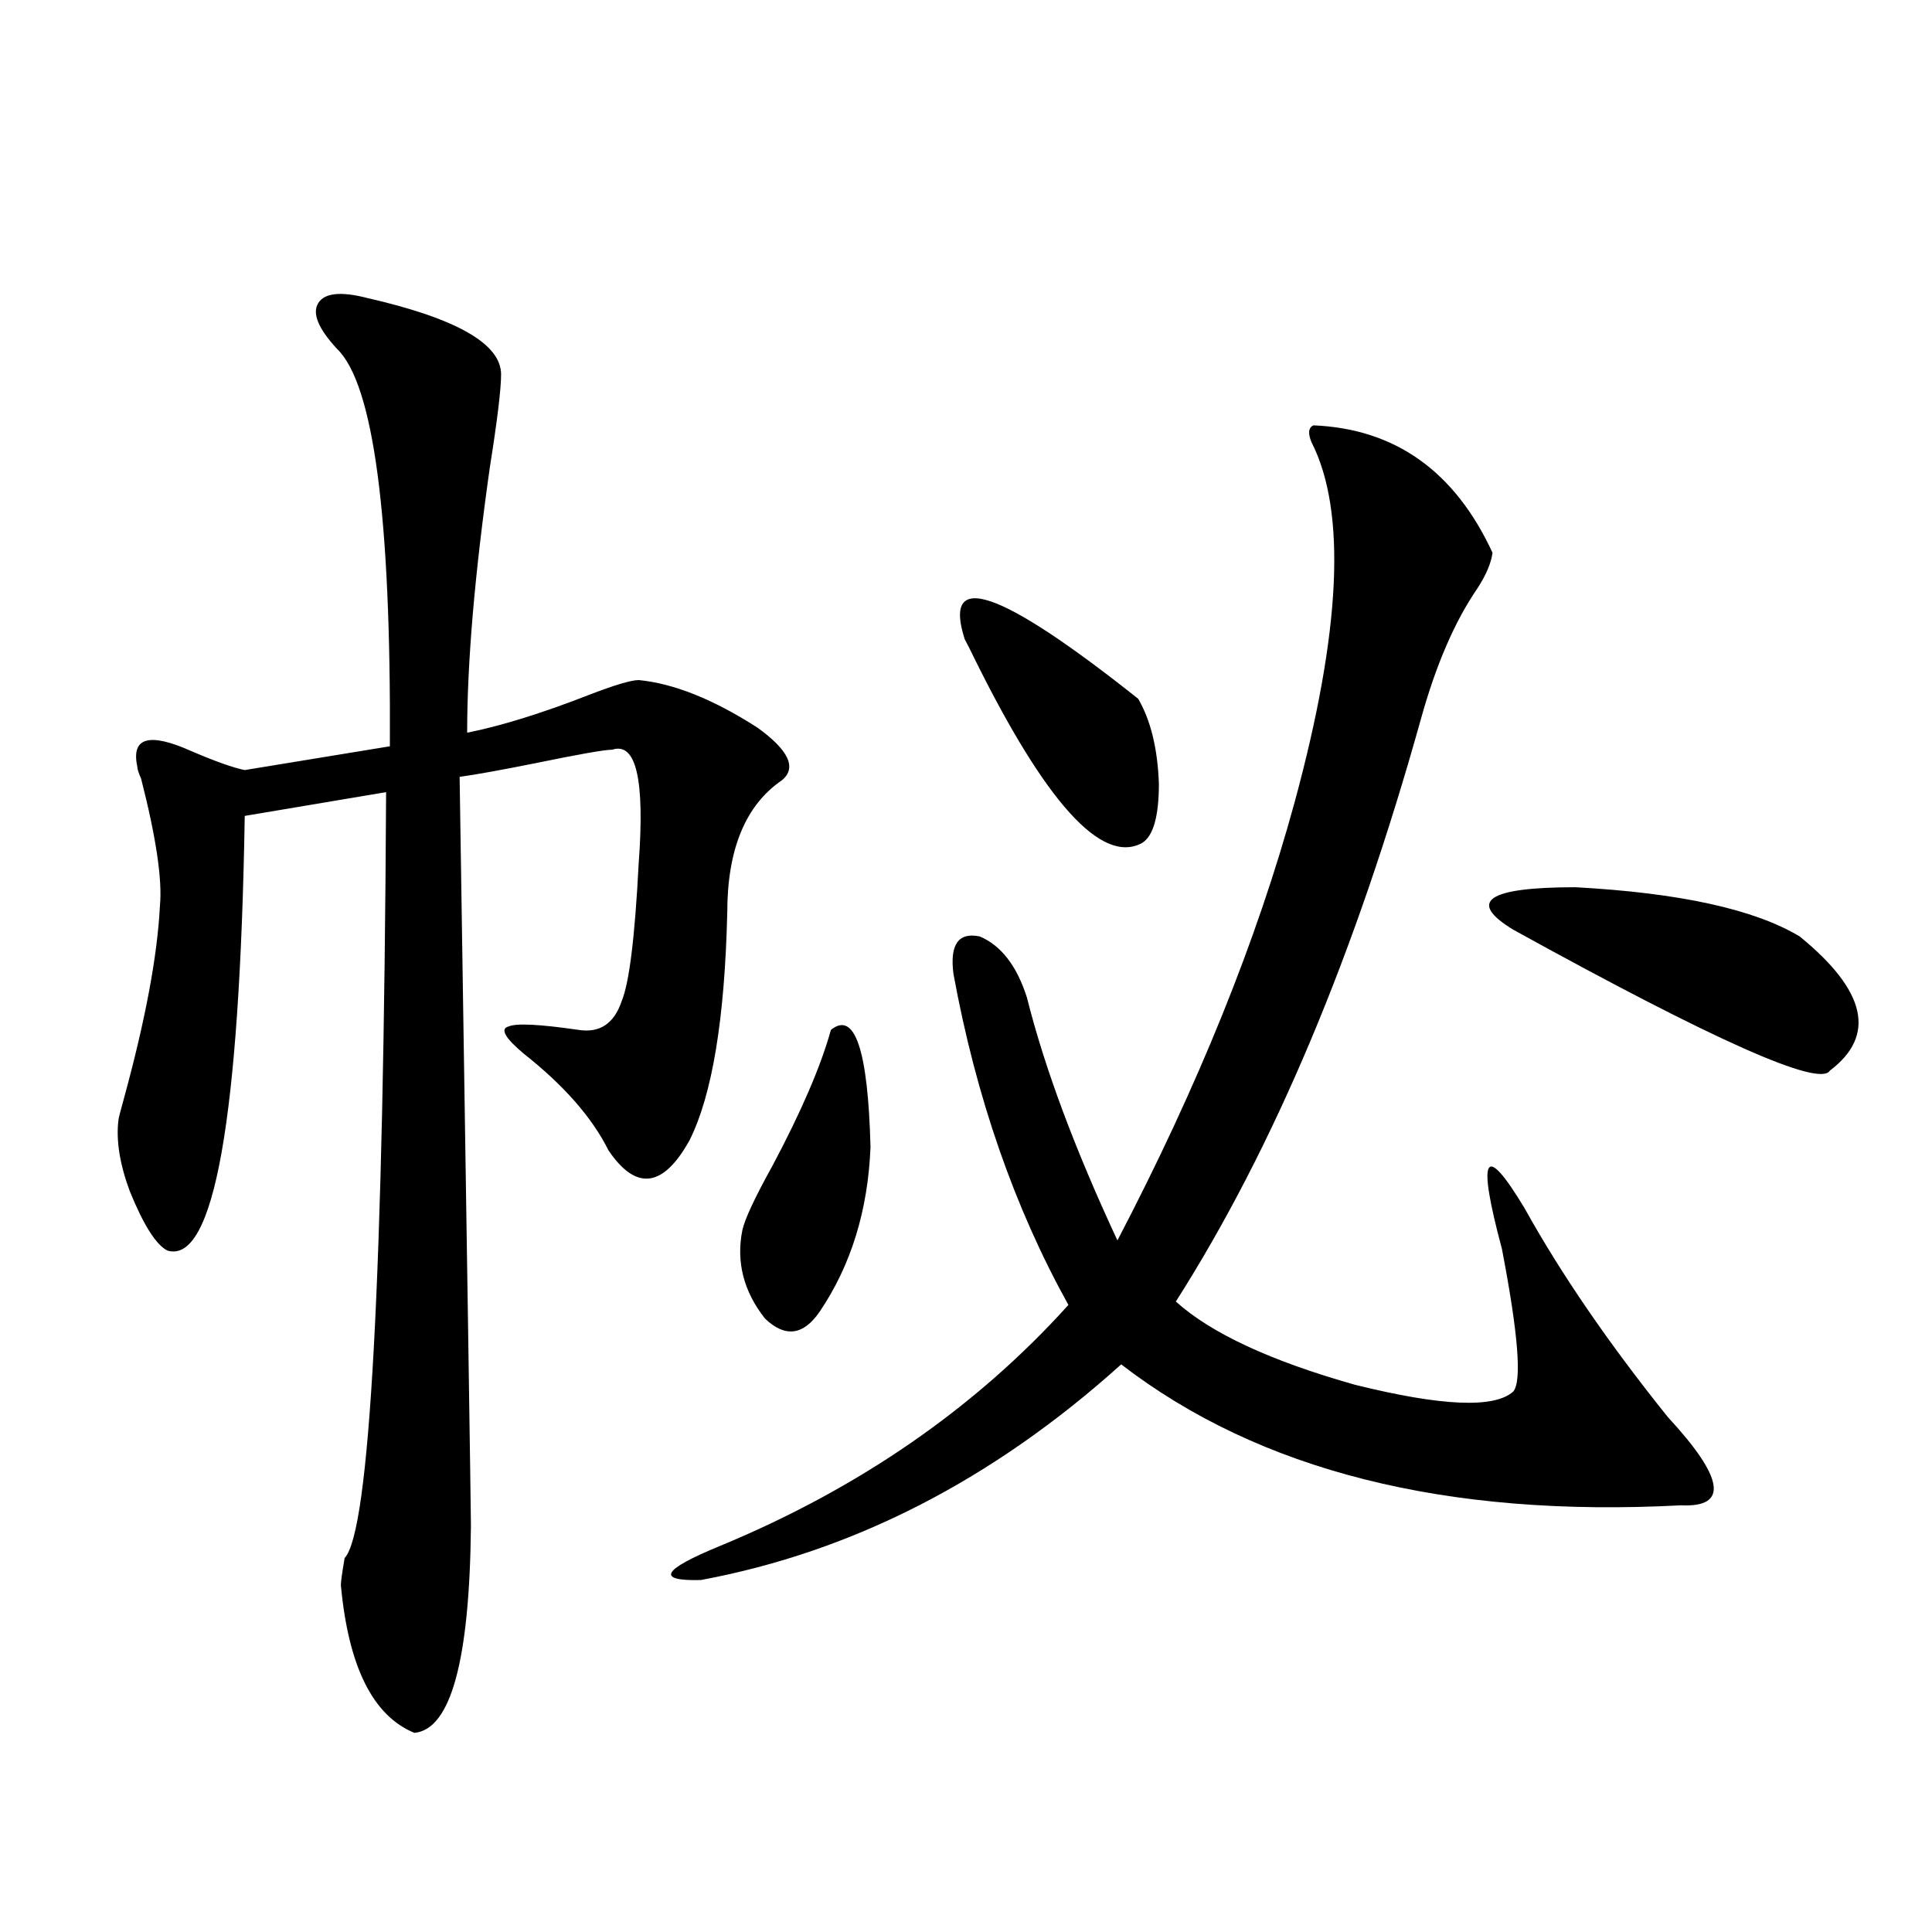<?xml version="1.0" encoding="utf-8"?>
<!-- Generator: Adobe Illustrator 16.0.0, SVG Export Plug-In . SVG Version: 6.00 Build 0)  -->
<!DOCTYPE svg PUBLIC "-//W3C//DTD SVG 1.1//EN" "http://www.w3.org/Graphics/SVG/1.1/DTD/svg11.dtd">
<svg version="1.1" id="图层_1" xmlns="http://www.w3.org/2000/svg" xmlns:xlink="http://www.w3.org/1999/xlink" x="0px" y="0px"
	 width="1000px" height="1000px" viewBox="0 0 1000 1000" enable-background="new 0 0 1000 1000" xml:space="preserve">
<path d="M190.093,154.246c46.173,10.547,69.267,23.73,69.267,39.551c0,7.622-1.951,23.73-5.854,48.34
	c-7.805,55.083-11.707,100.786-11.707,137.109c17.561-3.516,38.368-9.956,62.438-19.336c13.658-5.273,22.438-7.91,26.341-7.91
	c18.201,1.758,38.688,9.971,61.462,24.609c16.25,11.729,20.487,20.806,12.683,27.246c-18.871,12.896-28.292,35.747-28.292,68.555
	c-1.311,55.083-7.805,94.346-19.512,117.773c-13.658,24.609-27.651,26.367-41.95,5.273c-8.46-16.987-23.094-33.687-43.901-50.098
	c-9.756-8.198-12.362-12.881-7.805-14.063c3.902-1.758,15.93-1.167,36.097,1.758c11.052,1.758,18.536-3.213,22.438-14.941
	c3.902-9.365,6.829-33.096,8.78-71.191c3.247-43.354-1.311-62.979-13.658-58.887c-3.902,0-17.24,2.349-39.999,7.031
	c-17.561,3.516-30.578,5.864-39.023,7.031c3.902,251.367,5.854,380.566,5.854,387.598c-0.655,69.723-10.411,105.469-29.268,107.227
	c-21.463-8.789-34.146-34.277-38.048-76.465c0-1.758,0.641-6.44,1.951-14.063c13.003-13.472,20.152-145.596,21.463-396.387
	l-73.169,12.305c-2.606,157.036-15.944,232.031-39.999,225c-5.854-2.925-12.362-13.184-19.512-30.762
	c-5.213-14.063-7.164-26.367-5.854-36.914c0-0.576,0.976-4.395,2.927-11.426c11.052-40.43,17.226-73.525,18.536-99.316
	c1.296-13.472-1.951-35.444-9.756-65.918c-1.311-2.925-1.951-4.971-1.951-6.152c-3.262-15.229,6.174-17.866,28.292-7.91
	c12.348,5.273,21.463,8.501,27.316,9.668l75.12-12.305c0.641-118.94-8.46-187.495-27.316-205.664
	c-9.756-10.547-13.018-18.457-9.756-23.73C167.975,151.609,176.435,150.73,190.093,154.246z M772.518,286.082
	c-0.655,5.273-3.262,11.426-7.805,18.457c-11.707,17.002-21.463,39.551-29.268,67.676C701.62,493.504,659.35,594.002,608.619,673.68
	c18.201,16.411,49.1,30.762,92.681,43.066c44.877,11.138,72.193,12.305,81.949,3.516c4.543-5.273,2.592-29.883-5.854-73.828
	c-13.018-48.628-9.115-55.659,11.707-21.094c18.856,33.989,43.566,70.024,74.145,108.105c29.268,31.641,31.539,46.885,6.829,45.703
	c-121.628,6.455-218.211-17.866-289.749-72.949c-66.34,59.766-138.868,96.982-217.556,111.621
	c-23.414,0.591-20.167-5.273,9.756-17.578c72.193-29.883,132.345-71.479,180.483-124.805
	c-27.972-50.386-47.804-107.515-59.511-171.387c-1.951-15.229,2.592-21.67,13.658-19.336c11.052,4.697,19.177,15.244,24.39,31.641
	c9.101,36.338,24.71,78.223,46.828,125.684c41.615-79.678,72.193-155.264,91.705-226.758c24.055-88.467,26.981-150.581,8.78-186.328
	c-1.951-4.683-1.631-7.607,0.976-8.789C722.107,221.922,753.006,243.895,772.518,286.082z M430.087,533.055
	c12.348-9.956,19.177,10.259,20.487,60.645c-1.311,32.822-10.091,61.235-26.341,85.254c-8.46,12.305-17.896,13.486-28.292,3.516
	c-11.066-14.063-14.969-29.292-11.707-45.703c1.296-5.85,6.494-16.987,15.609-33.398
	C414.798,575.242,424.874,551.814,430.087,533.055z M499.354,330.906c-11.707-36.323,18.201-26.064,89.754,30.762
	c6.494,11.138,10.076,25.791,10.731,43.945c0,17.002-2.927,27.246-8.78,30.762c-20.822,11.138-49.755-20.791-86.827-95.801
	C502.28,336.482,500.649,333.255,499.354,330.906z M931.538,484.715c34.466,28.125,39.664,51.279,15.609,69.434
	c-5.213,8.789-59.846-15.518-163.898-72.949c-24.069-14.639-13.338-21.973,32.194-21.973
	C869.421,462.166,908.124,470.652,931.538,484.715z"/>
</svg>
